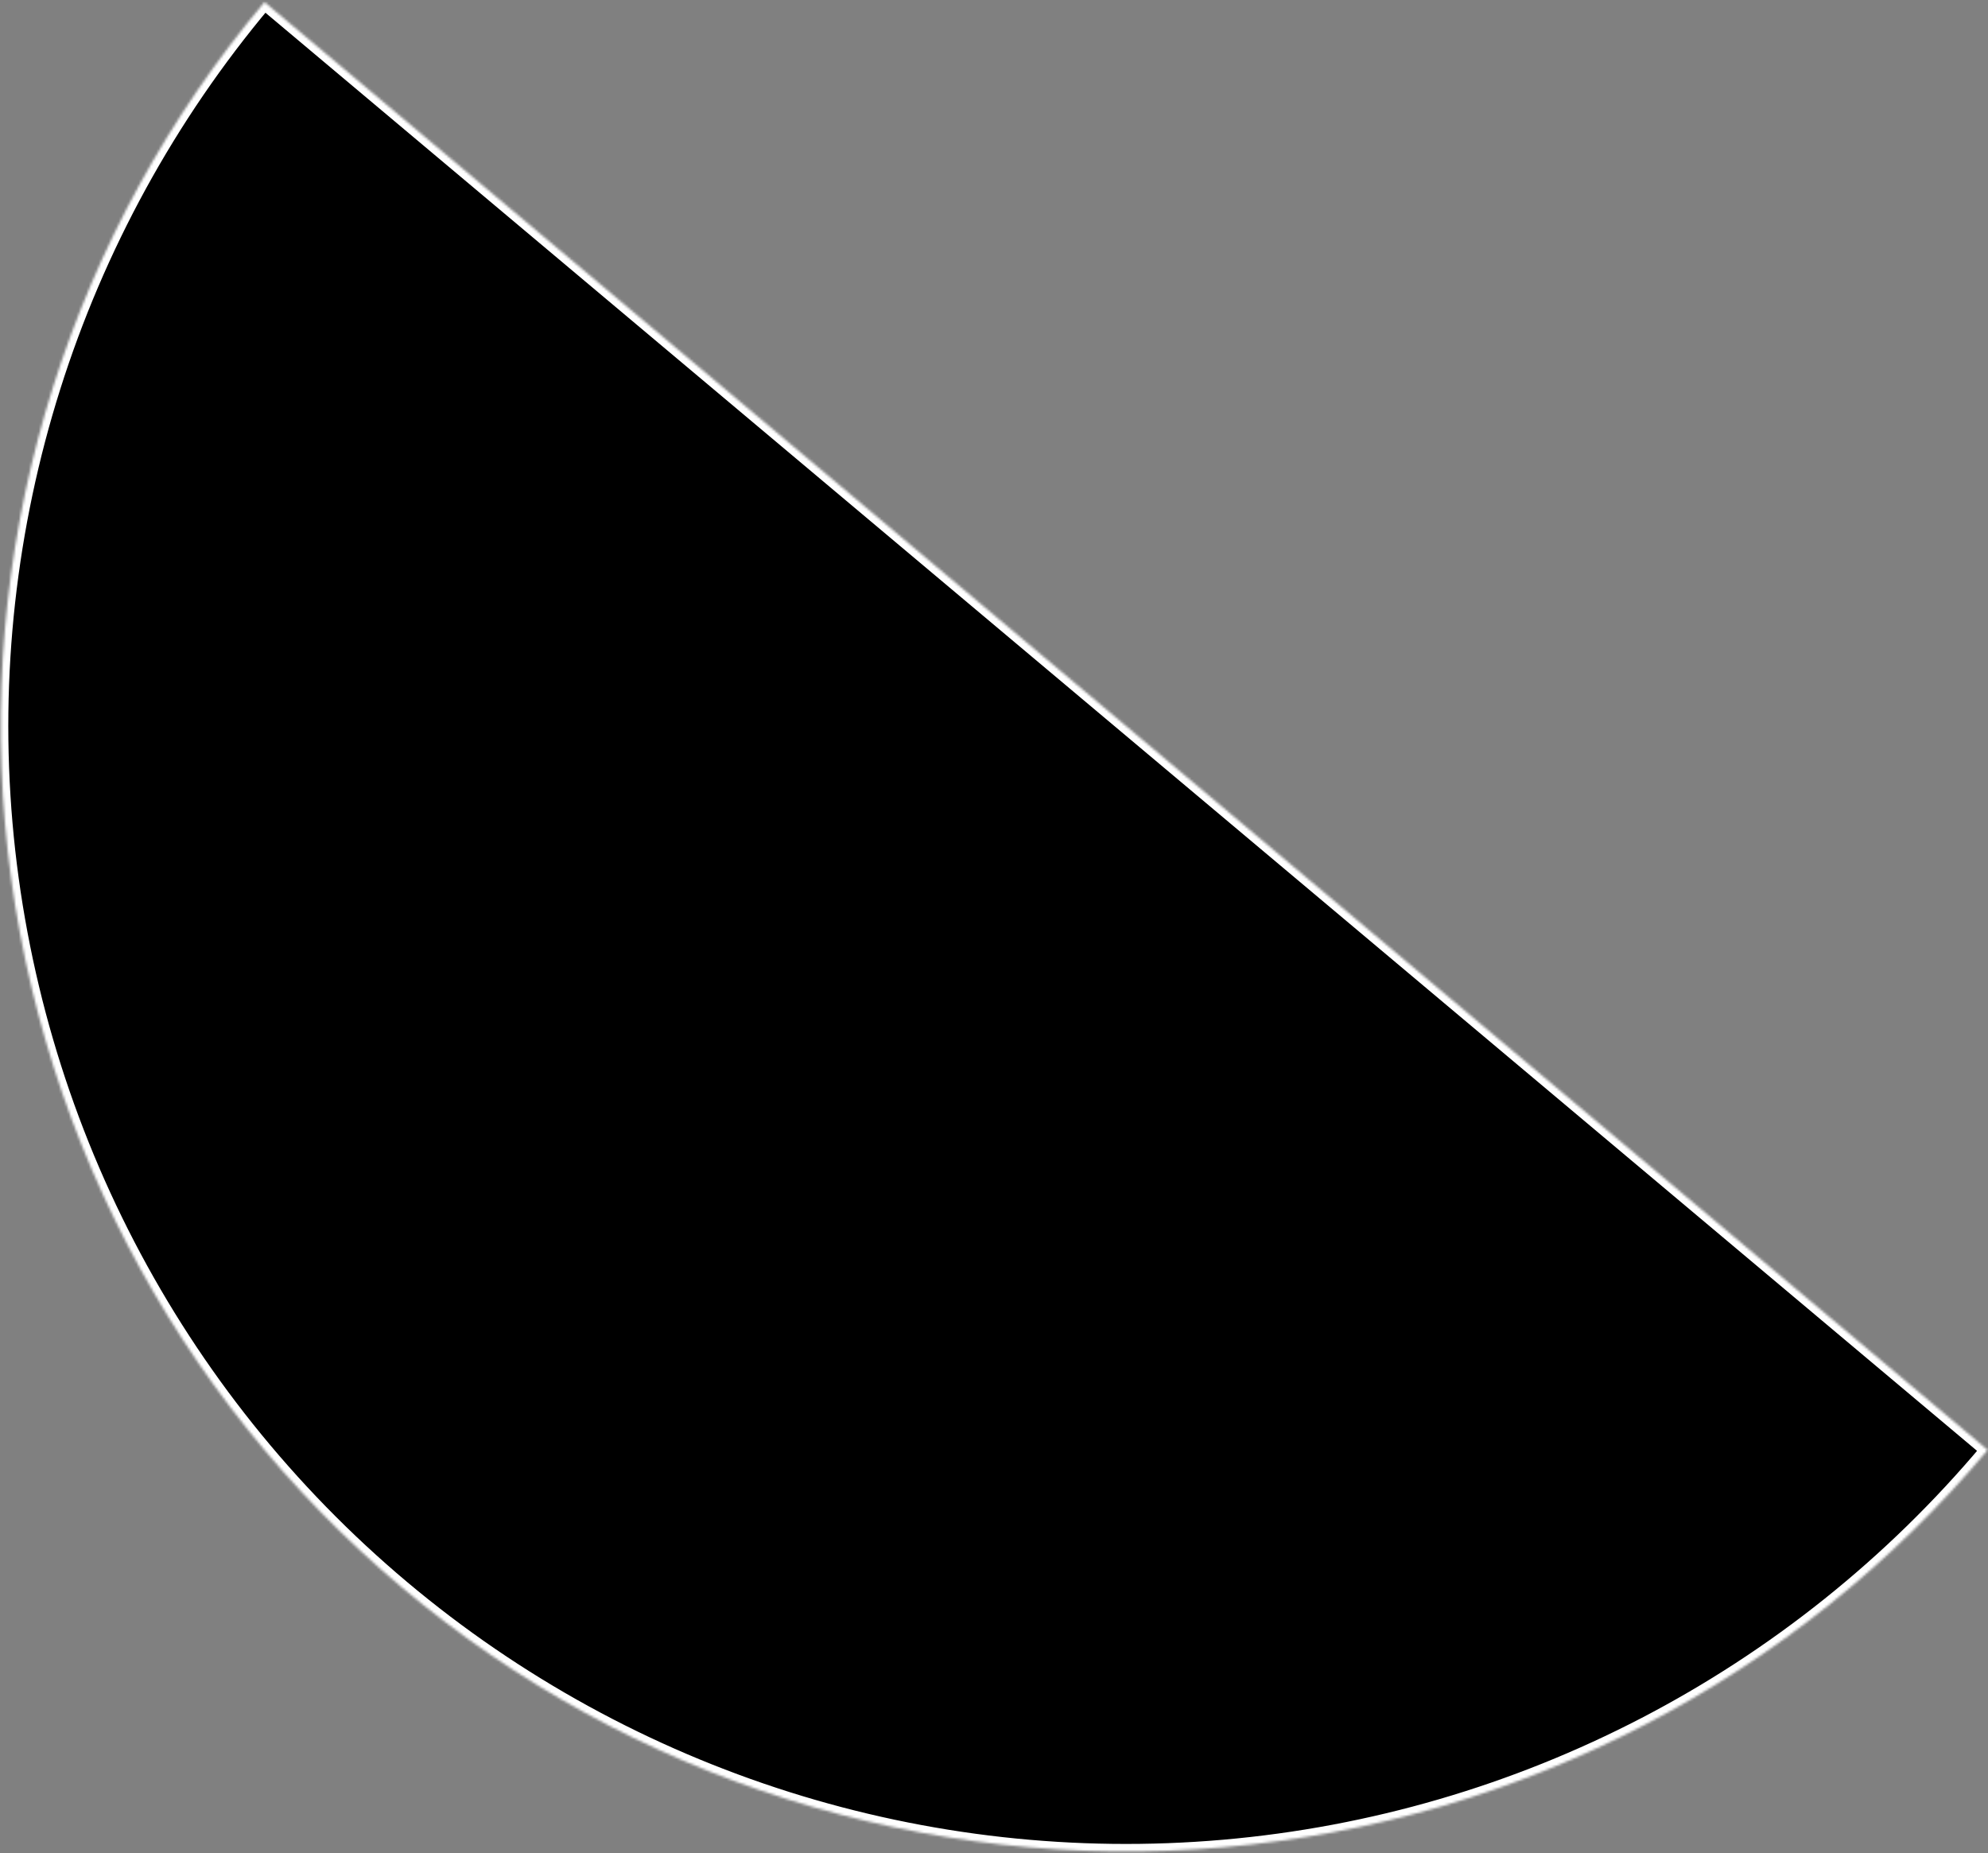 <?xml version="1.0" encoding="UTF-8"?> <svg xmlns="http://www.w3.org/2000/svg" width="795" height="741" viewBox="0 0 795 741" fill="none"><rect x="0" y="0" width="795" height="741" fill="#808080" stroke="none"/><mask id="path-1-inside-1_4_10" fill="white"><path d="M105.774 0.858C29.004 92.237 -8.322 210.37 2.009 329.27C12.339 448.169 69.478 558.095 160.858 634.865C252.237 711.635 370.37 748.961 489.27 738.631C608.169 728.301 718.095 671.161 794.865 579.782L450.32 290.32L105.774 0.858Z"></path></mask><path d="M105.774 0.858C29.004 92.237 -8.322 210.37 2.009 329.27C12.339 448.169 69.478 558.095 160.858 634.865C252.237 711.635 370.37 748.961 489.27 738.631C608.169 728.301 718.095 671.161 794.865 579.782L450.32 290.32L105.774 0.858Z" fill="black" stroke="white" stroke-width="6" mask="url(#path-1-inside-1_4_10)"></path></svg> 
